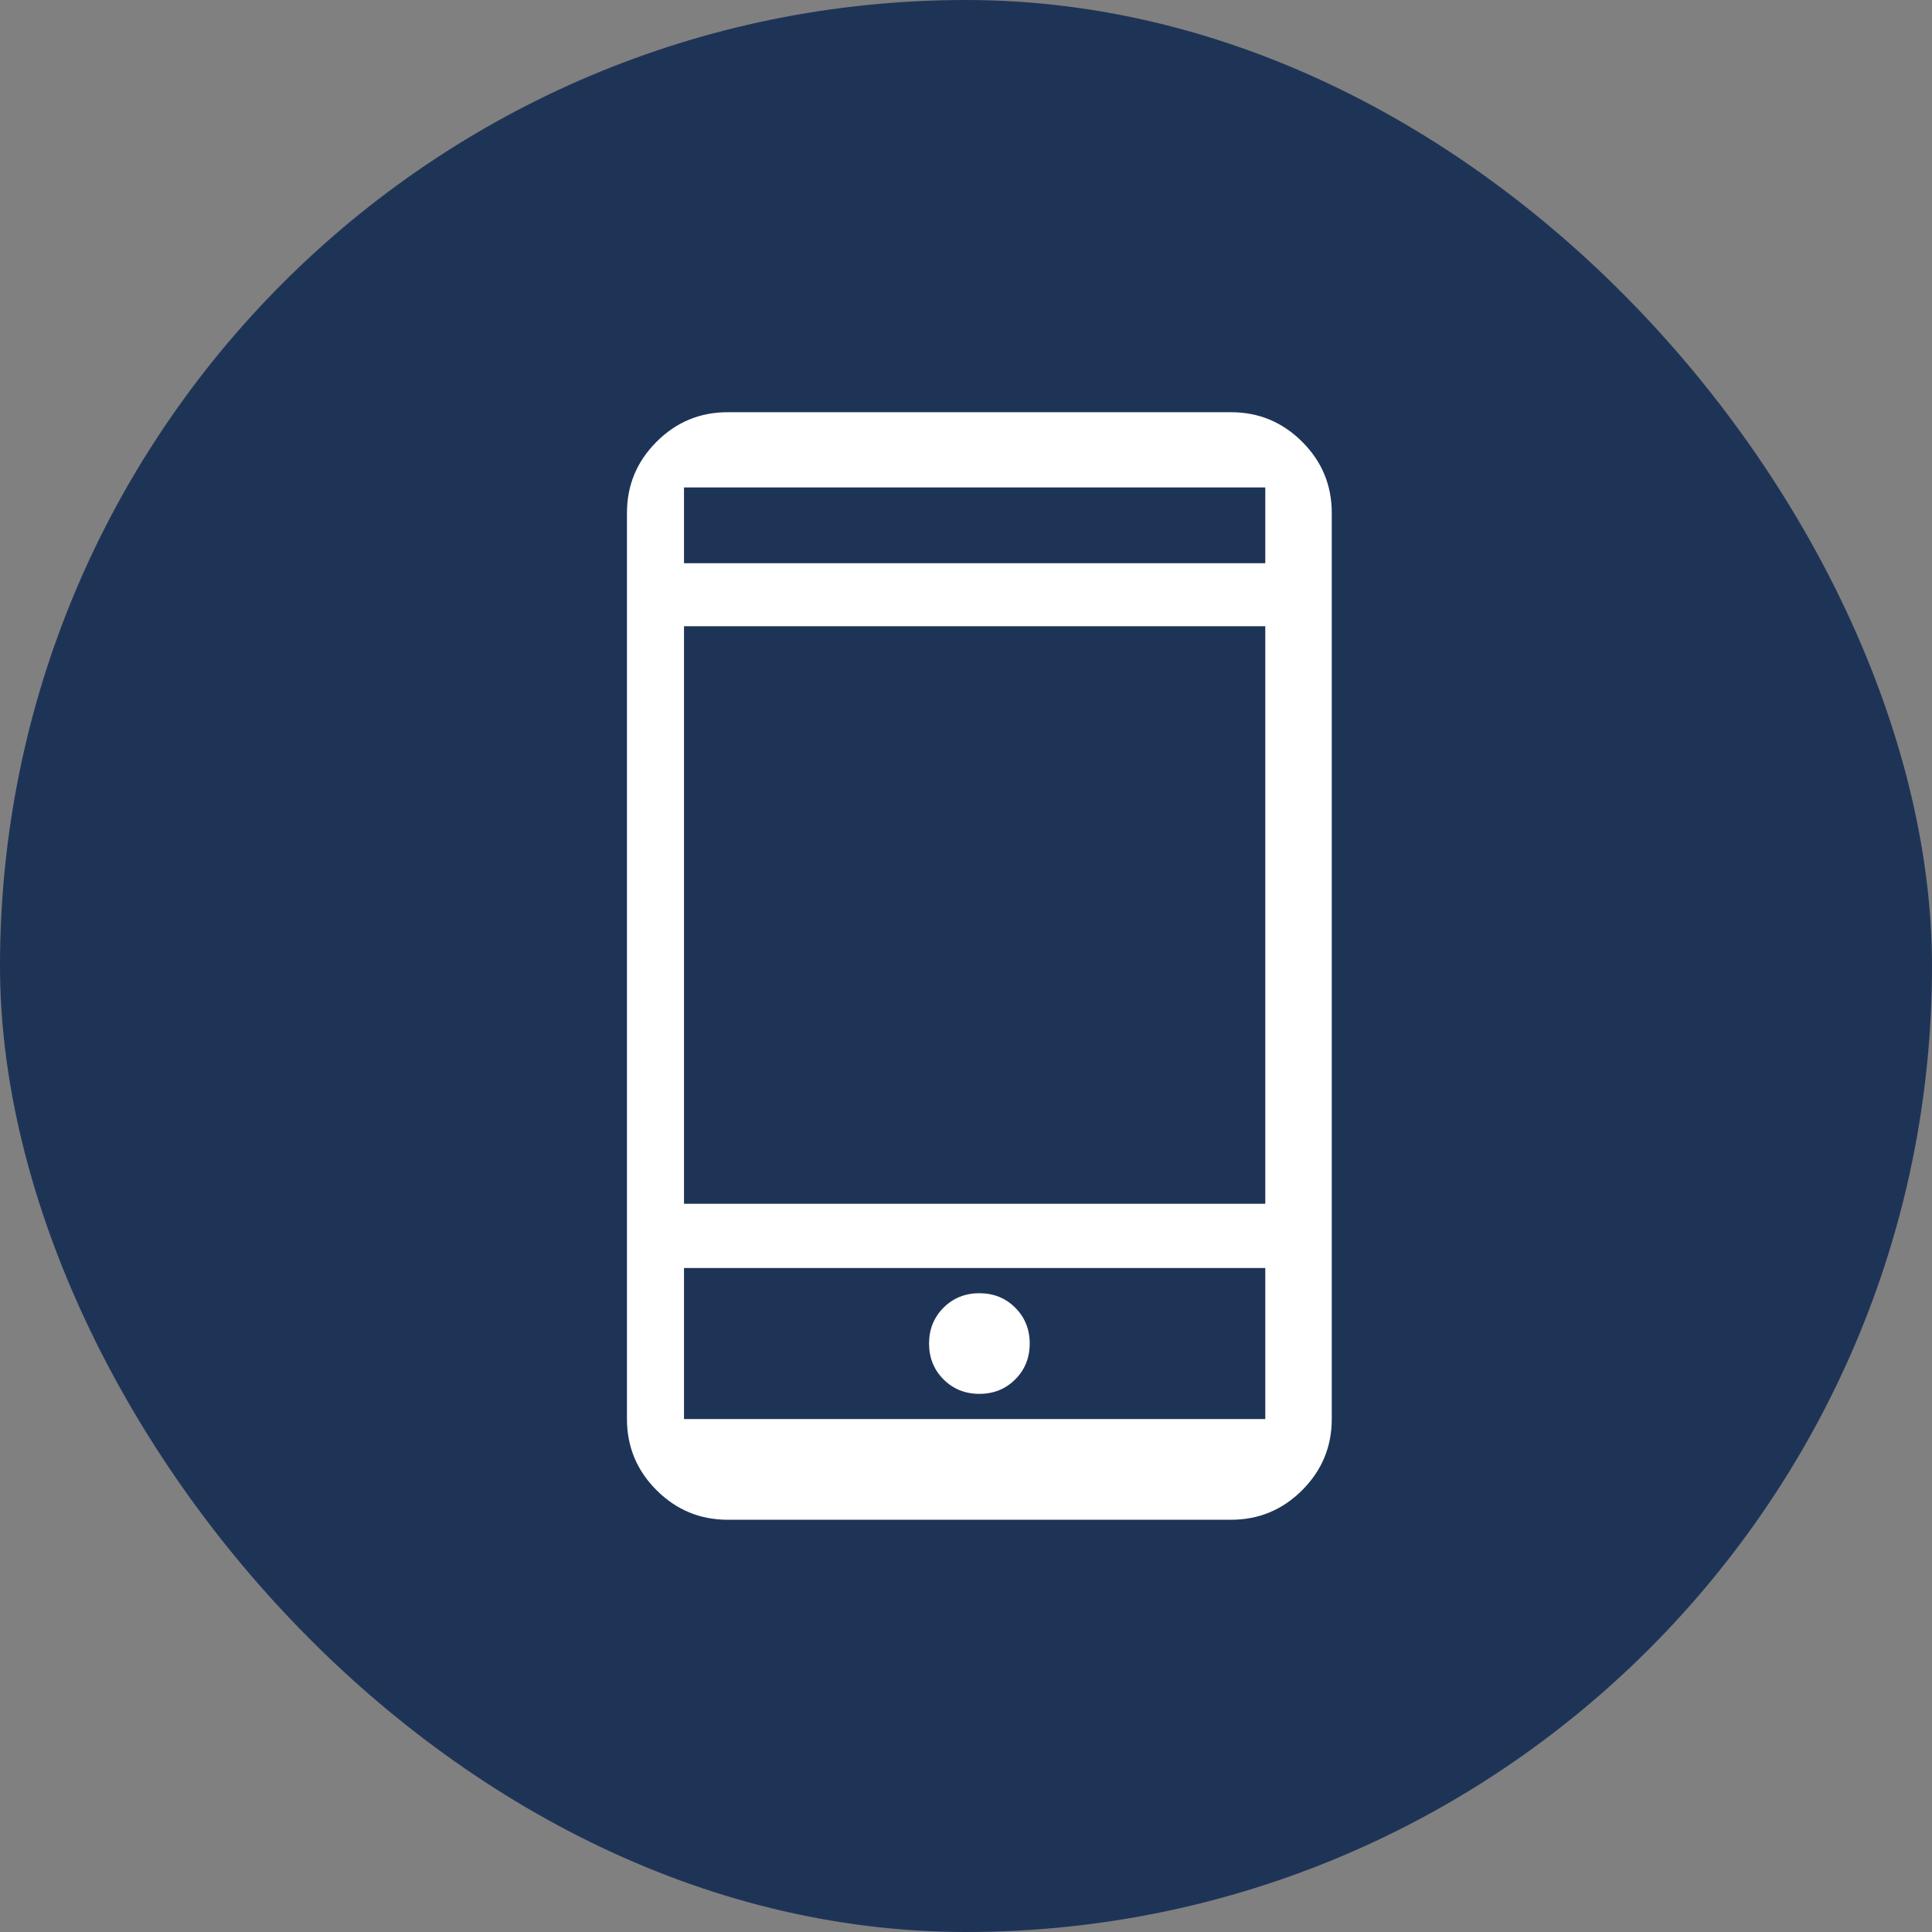<?xml version="1.0" encoding="UTF-8"?>
<svg xmlns="http://www.w3.org/2000/svg" id="Ebene_2" width="40" height="40" viewBox="0 0 49.526 49.526"><rect x="0" y="0" width="49.526" height="49.526" fill="#808080" stroke="none"/><g id="Ebene_5"><rect x="0" y="0" width="49.526" height="49.526" rx="24.763" ry="24.763" fill="#1e3457" stroke-width="0"/><path d="m18.653,38.958c-.71,0-1.317-.253-1.823-.758-.505-.505-.758-1.113-.758-1.823V13.148c0-.71.253-1.317.758-1.823s1.113-.758,1.823-.758h12.905c.71,0,1.317.253,1.823.758s.758,1.113.758,1.823v23.229c0,.71-.253,1.317-.758,1.823-.505.505-1.113.758-1.823.758h-12.905Zm-1.119-6.453v3.872h14.901v-3.872h-14.901Zm7.572,3.226c.366,0,.672-.124.919-.371.247-.247.371-.554.371-.919s-.124-.672-.371-.919c-.247-.247-.554-.371-.919-.371s-.672.124-.919.371-.371.554-.371.919.124.672.371.919.554.371.919.371Zm-7.572-4.873h14.901v-14.805h-14.901v14.805Zm0-16.42h14.901v-1.943h-14.901v1.943Zm0,18.067v3.872-3.872Zm0-18.067v-1.291,1.291Z" fill="#fff" stroke-width="0"/></g></svg>
